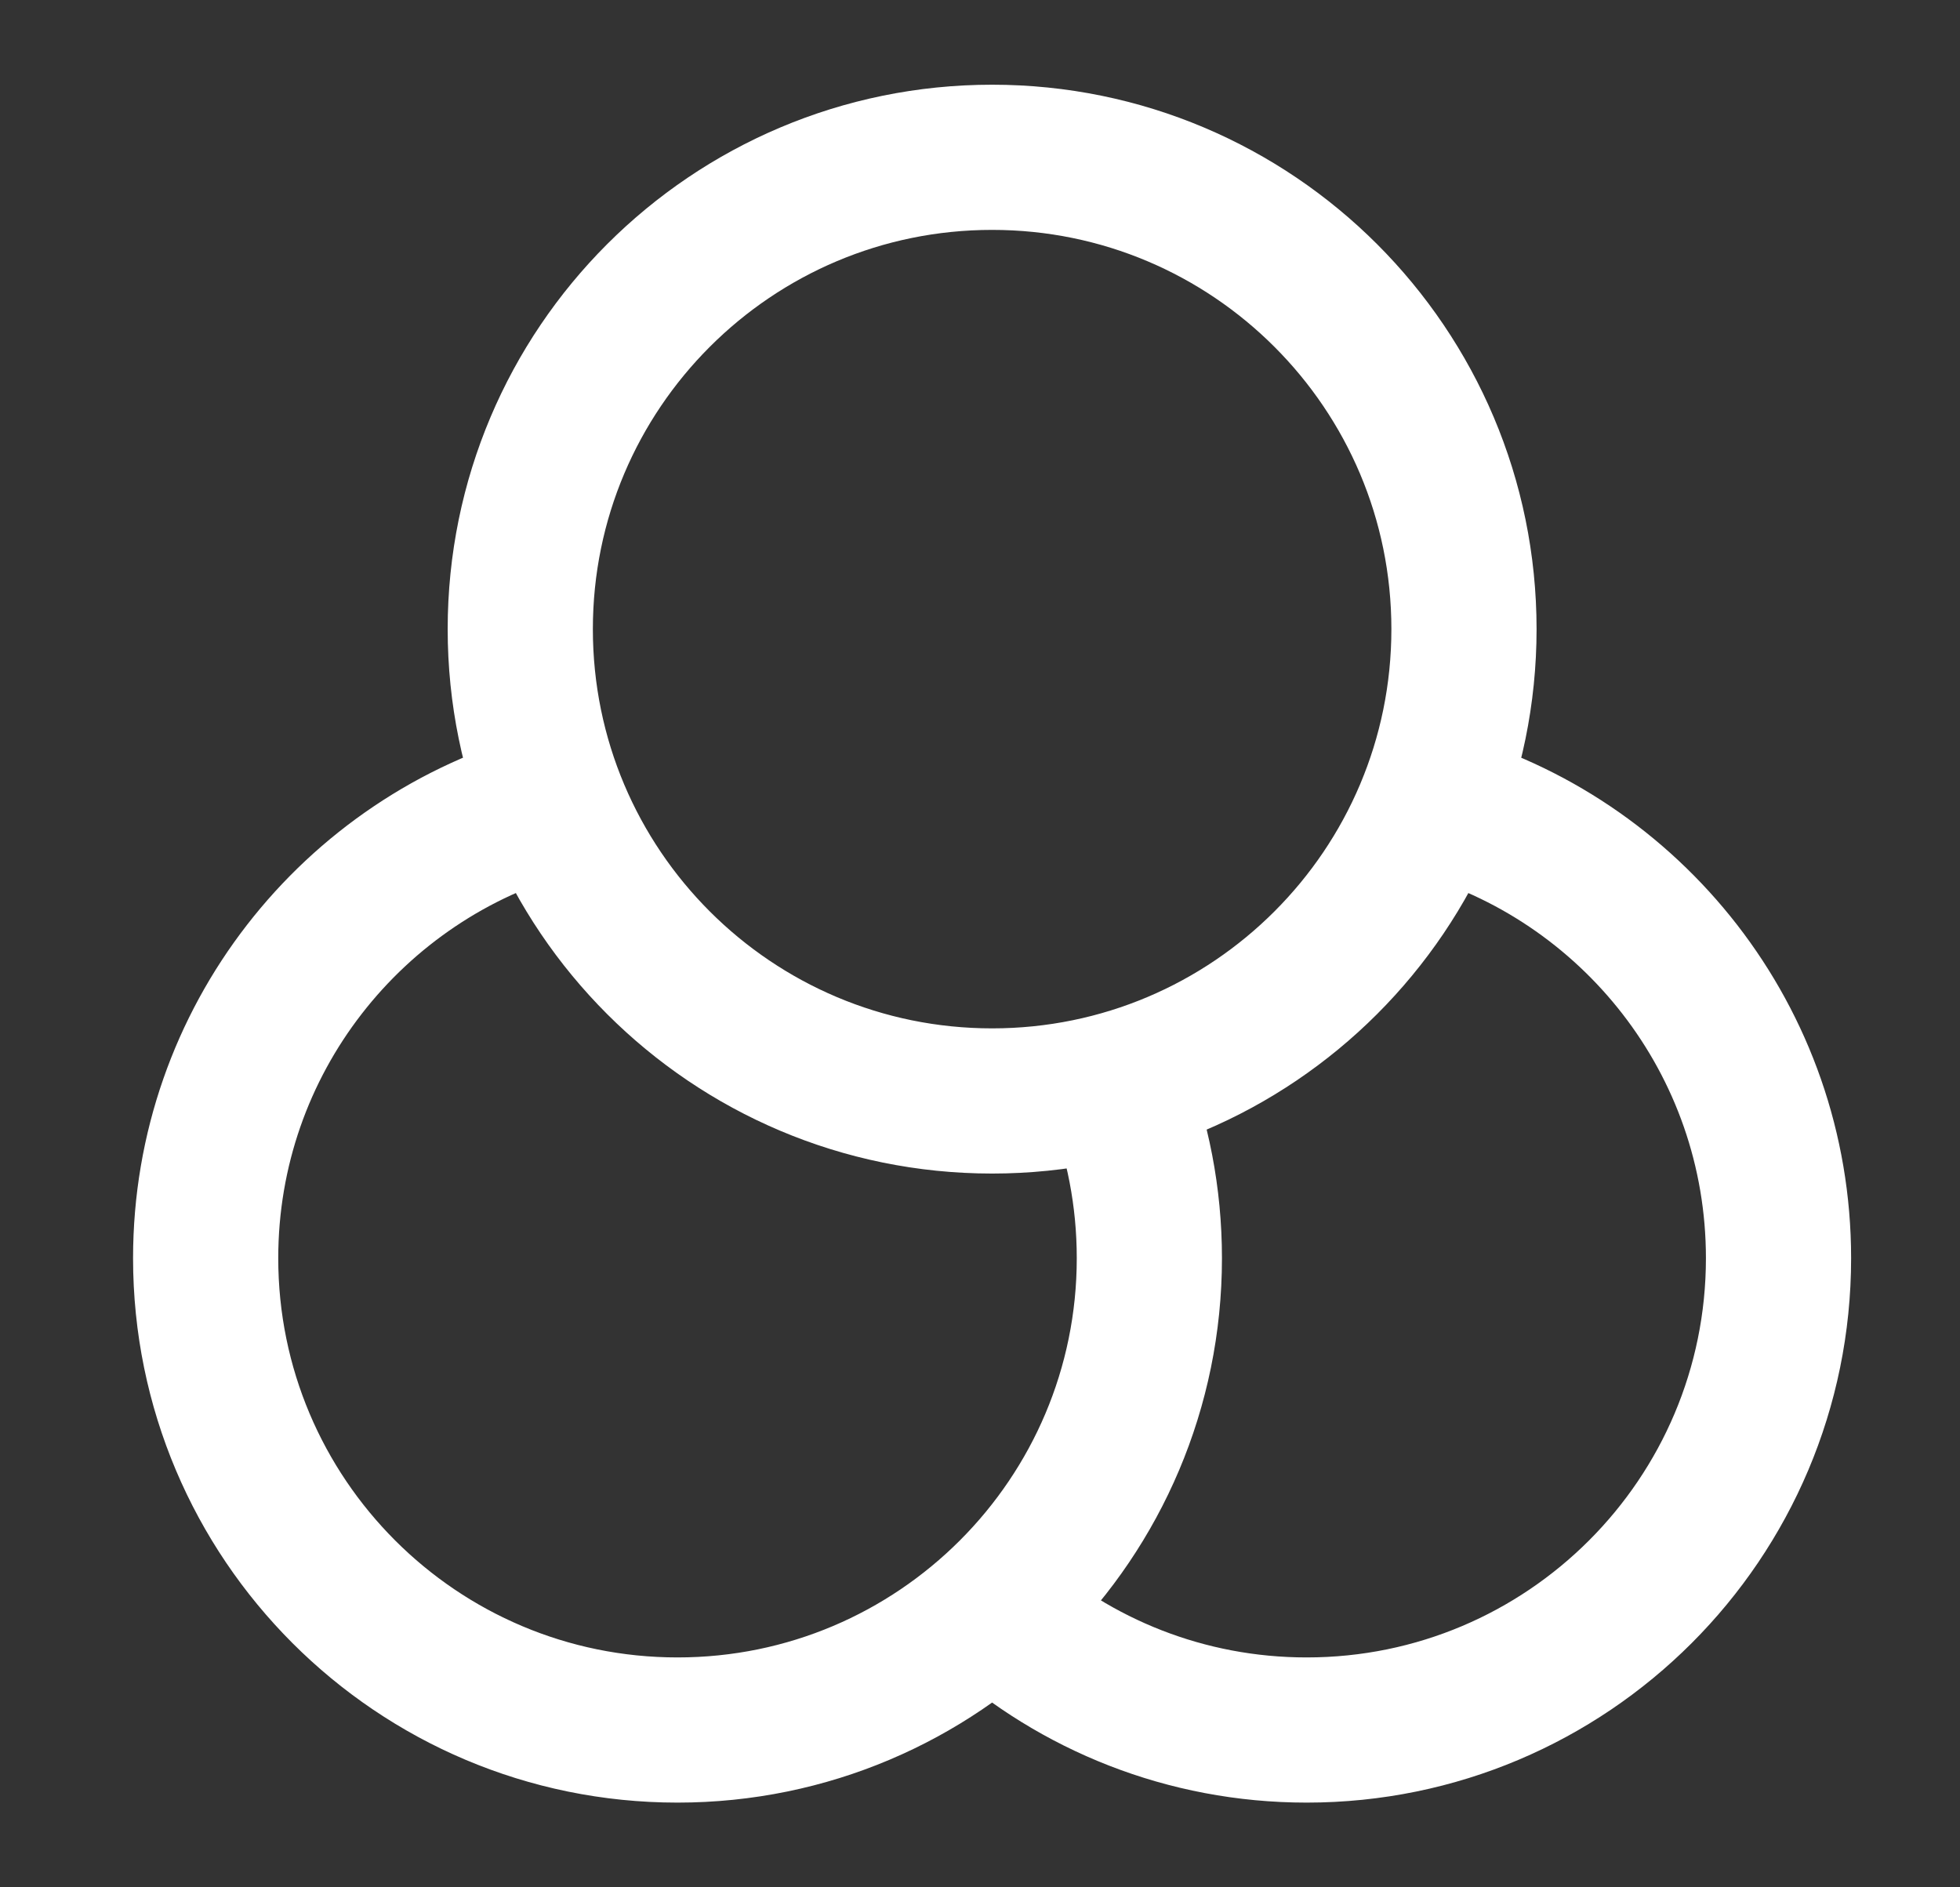 <svg width="27" height="26" viewBox="0 0 27 26" fill="none" xmlns="http://www.w3.org/2000/svg">
<rect x="0" y="0" width="27" height="26" fill="#333333" stroke="none"/>
<g clip-path="url(#clip0_9261_119320)">
<path d="M13.667 22.178C14.817 23.207 16.335 23.833 18 23.833C21.59 23.833 24.5 20.923 24.5 17.333C24.5 14.336 22.471 11.812 19.711 11.061M7.622 11.061C4.862 11.812 2.833 14.336 2.833 17.333C2.833 20.923 5.743 23.833 9.333 23.833C12.923 23.833 15.833 20.923 15.833 17.333C15.833 16.488 15.672 15.68 15.378 14.939M20.167 8.667C20.167 12.257 17.256 15.167 13.667 15.167C10.077 15.167 7.167 12.257 7.167 8.667C7.167 5.077 10.077 2.167 13.667 2.167C17.256 2.167 20.167 5.077 20.167 8.667Z" stroke="white" style="stroke:white;stroke-opacity:1;" stroke-width="2" stroke-linecap="round" stroke-linejoin="round"/>
</g>
<defs>
<clipPath id="clip0_9261_119320">
<rect width="26" height="26" fill="white" style="fill:white;fill-opacity:1;" transform="translate(0.667)"/>
</clipPath>
</defs>
</svg>
